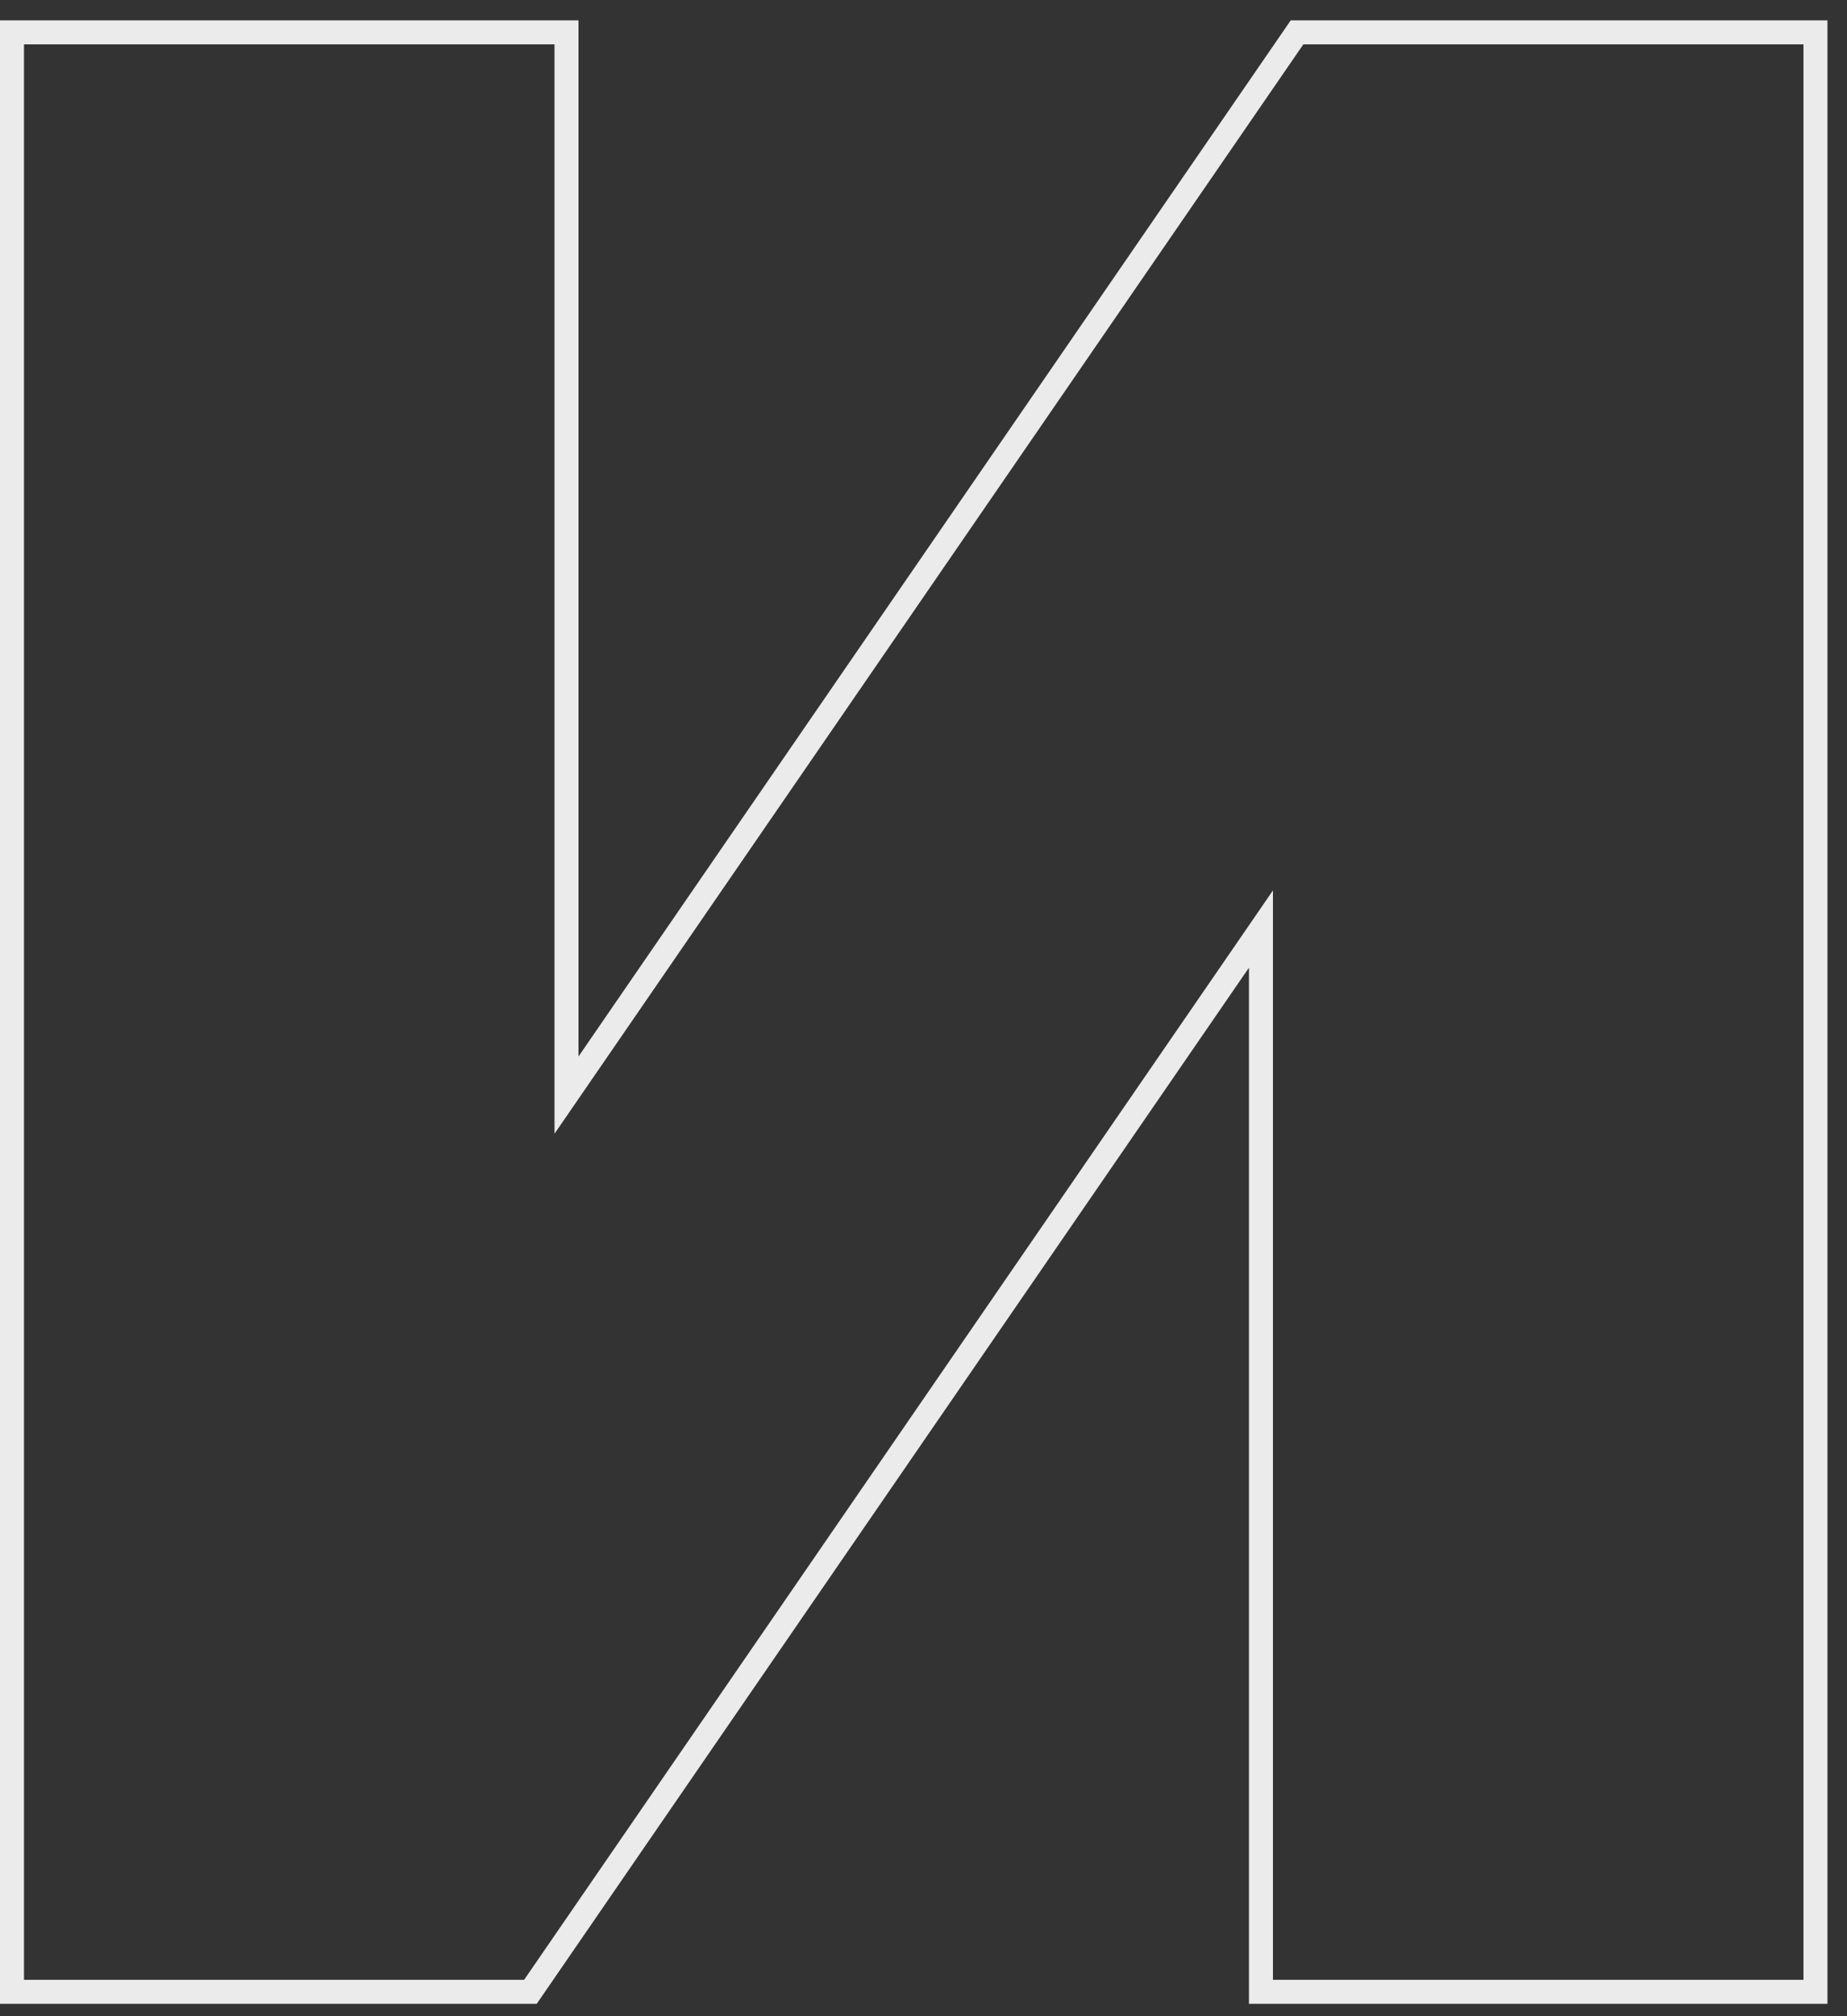 <?xml version="1.0" encoding="UTF-8"?> <svg xmlns="http://www.w3.org/2000/svg" width="77" height="84" viewBox="0 0 77 84" fill="none"><rect x="0" y="0" width="77" height="84" fill="#333333" stroke="none"/> <path d="M0.5 82.484V82.984H1H21.85H22.113L22.262 82.767L52.568 38.707V82.484V82.984H53.068H75.185H75.685V82.484V1.848V1.348H75.185H54.335H54.072L53.923 1.565L23.617 45.625V1.848V1.348H23.117H1H0.5V1.848V82.484Z" stroke="white" stroke-opacity="0.9"></path> </svg> 
